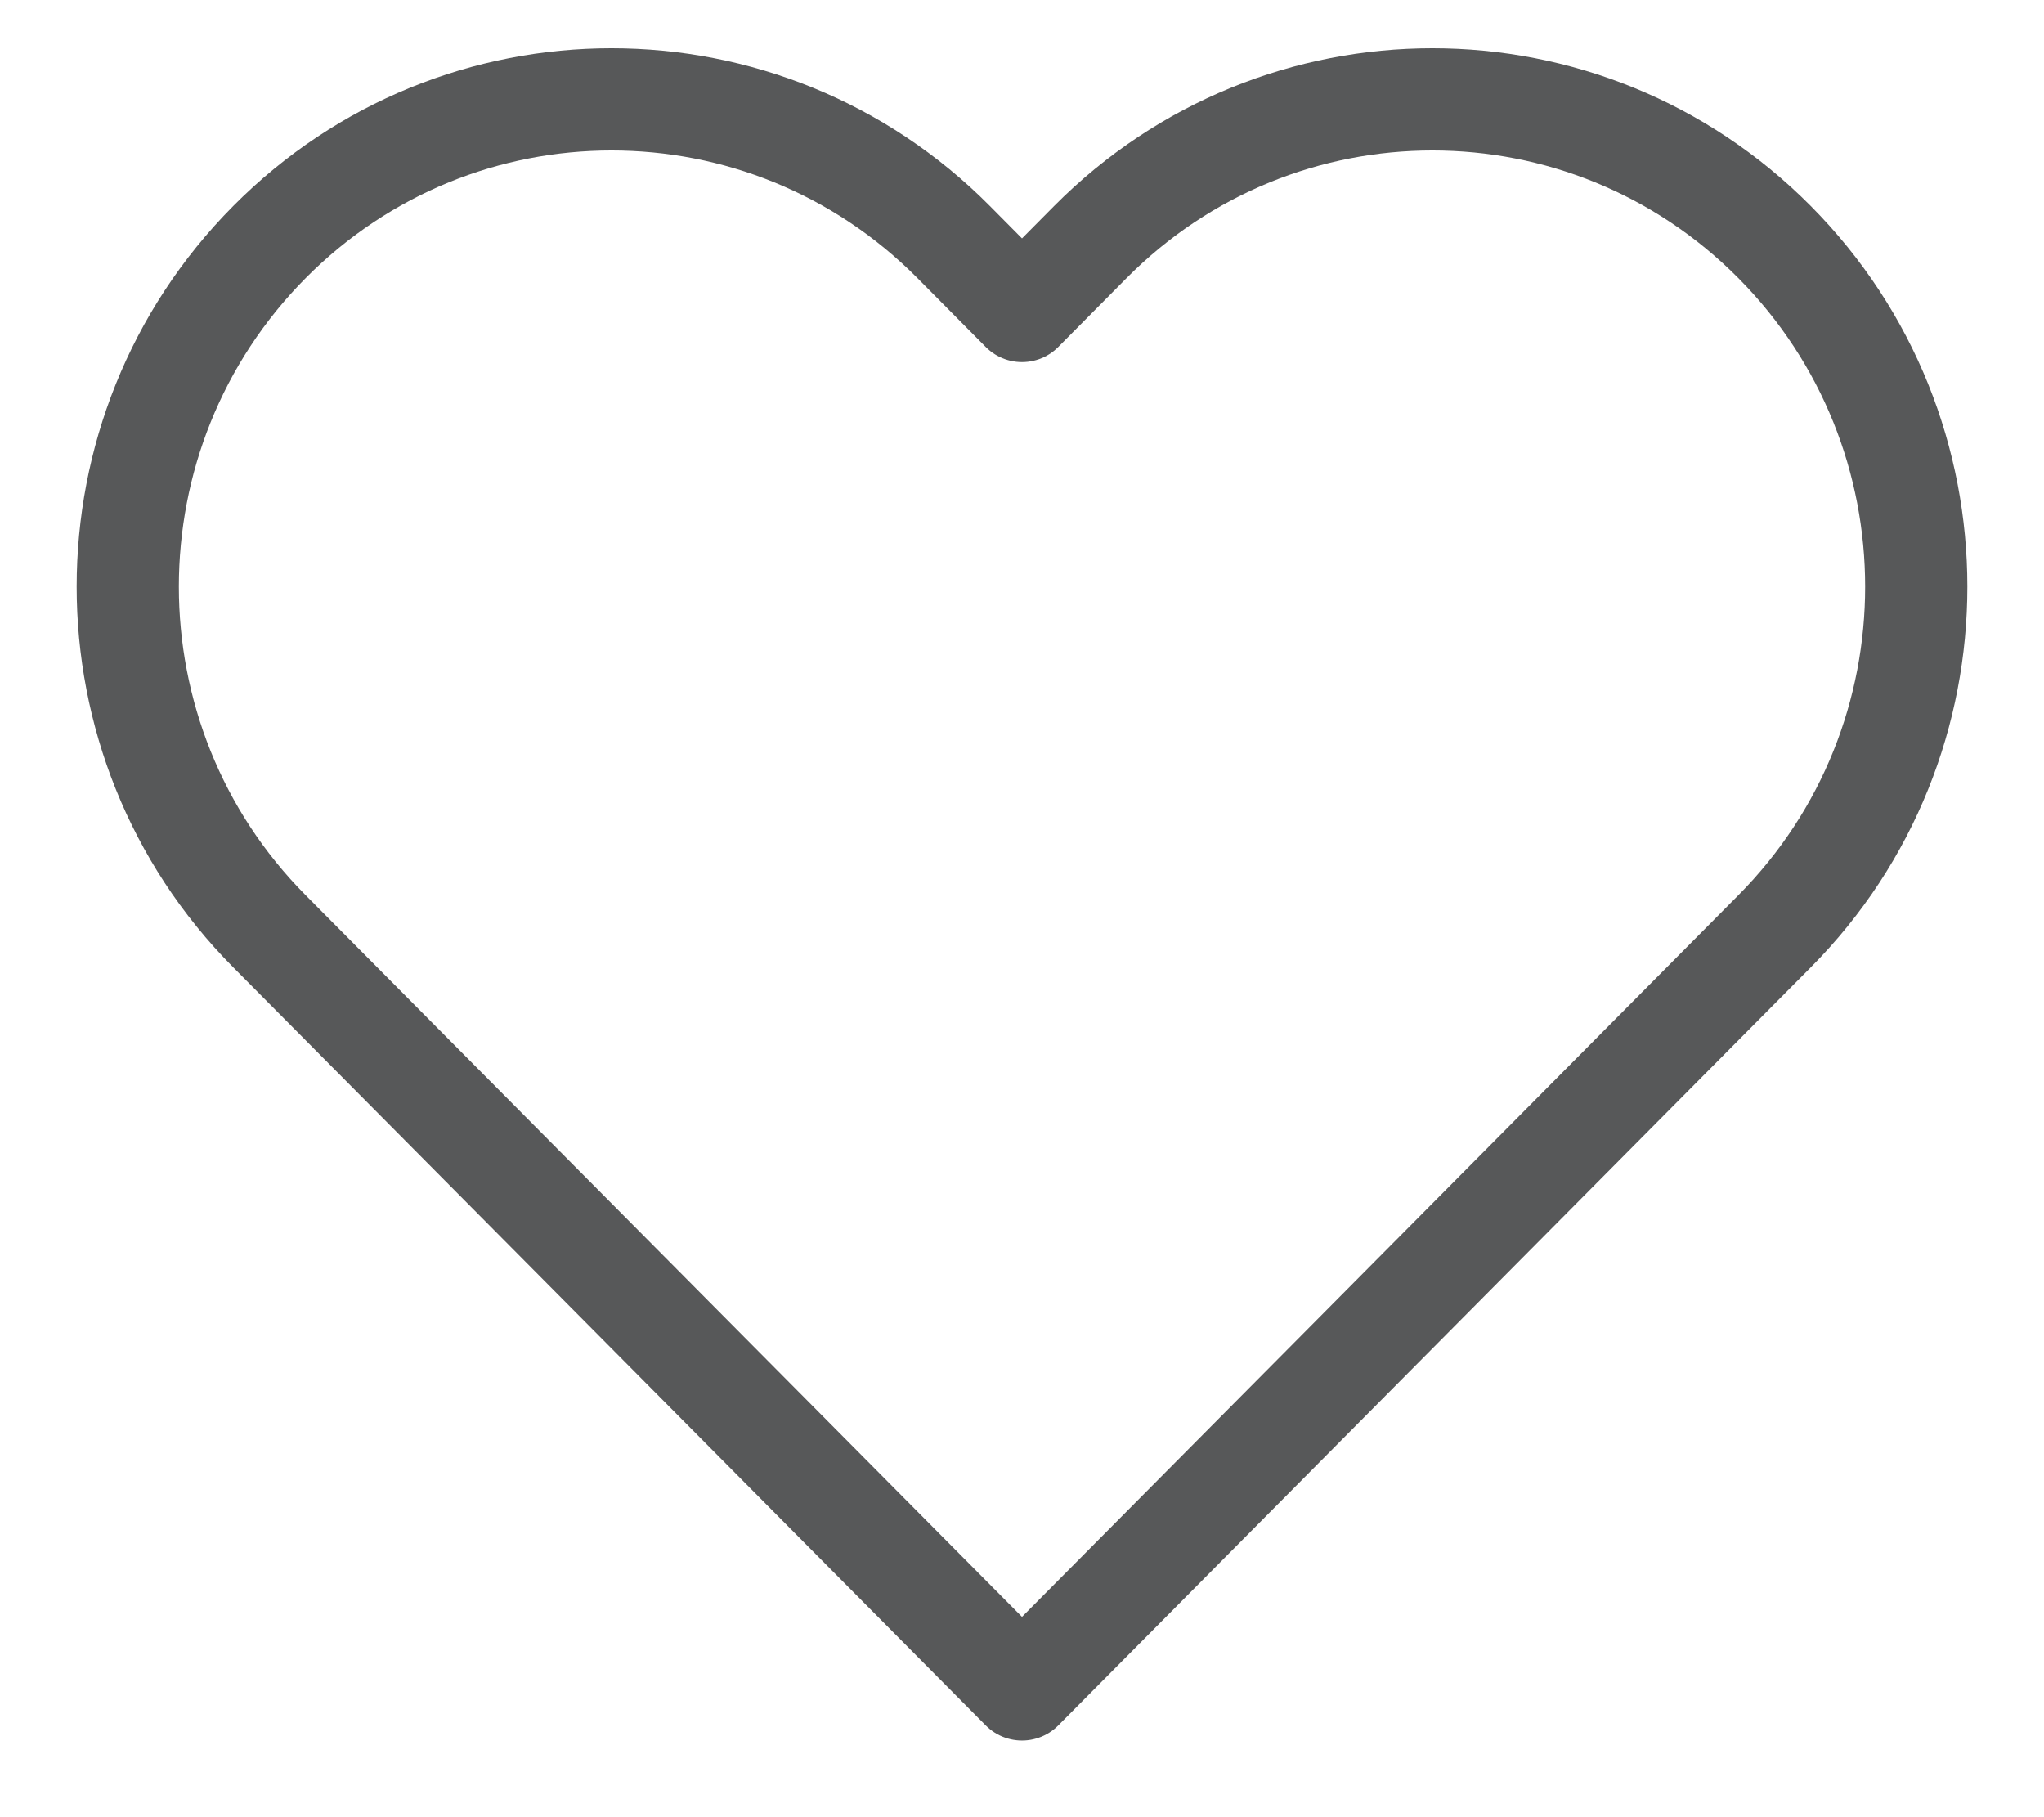 <svg width="18" height="16" viewBox="0 0 18 16" fill="none" xmlns="http://www.w3.org/2000/svg">
<path d="M9.602 2.131C11.266 0.456 13.963 0.456 15.627 2.131C17.291 3.807 17.291 6.524 15.627 8.2L9 14.875L2.373 8.2C0.709 6.524 0.709 3.807 2.373 2.131C4.036 0.456 6.734 0.456 8.398 2.131L9 2.738L9.602 2.131Z" stroke="#575859" stroke-width="0.9" stroke-linecap="round" stroke-linejoin="round"/>
</svg>
